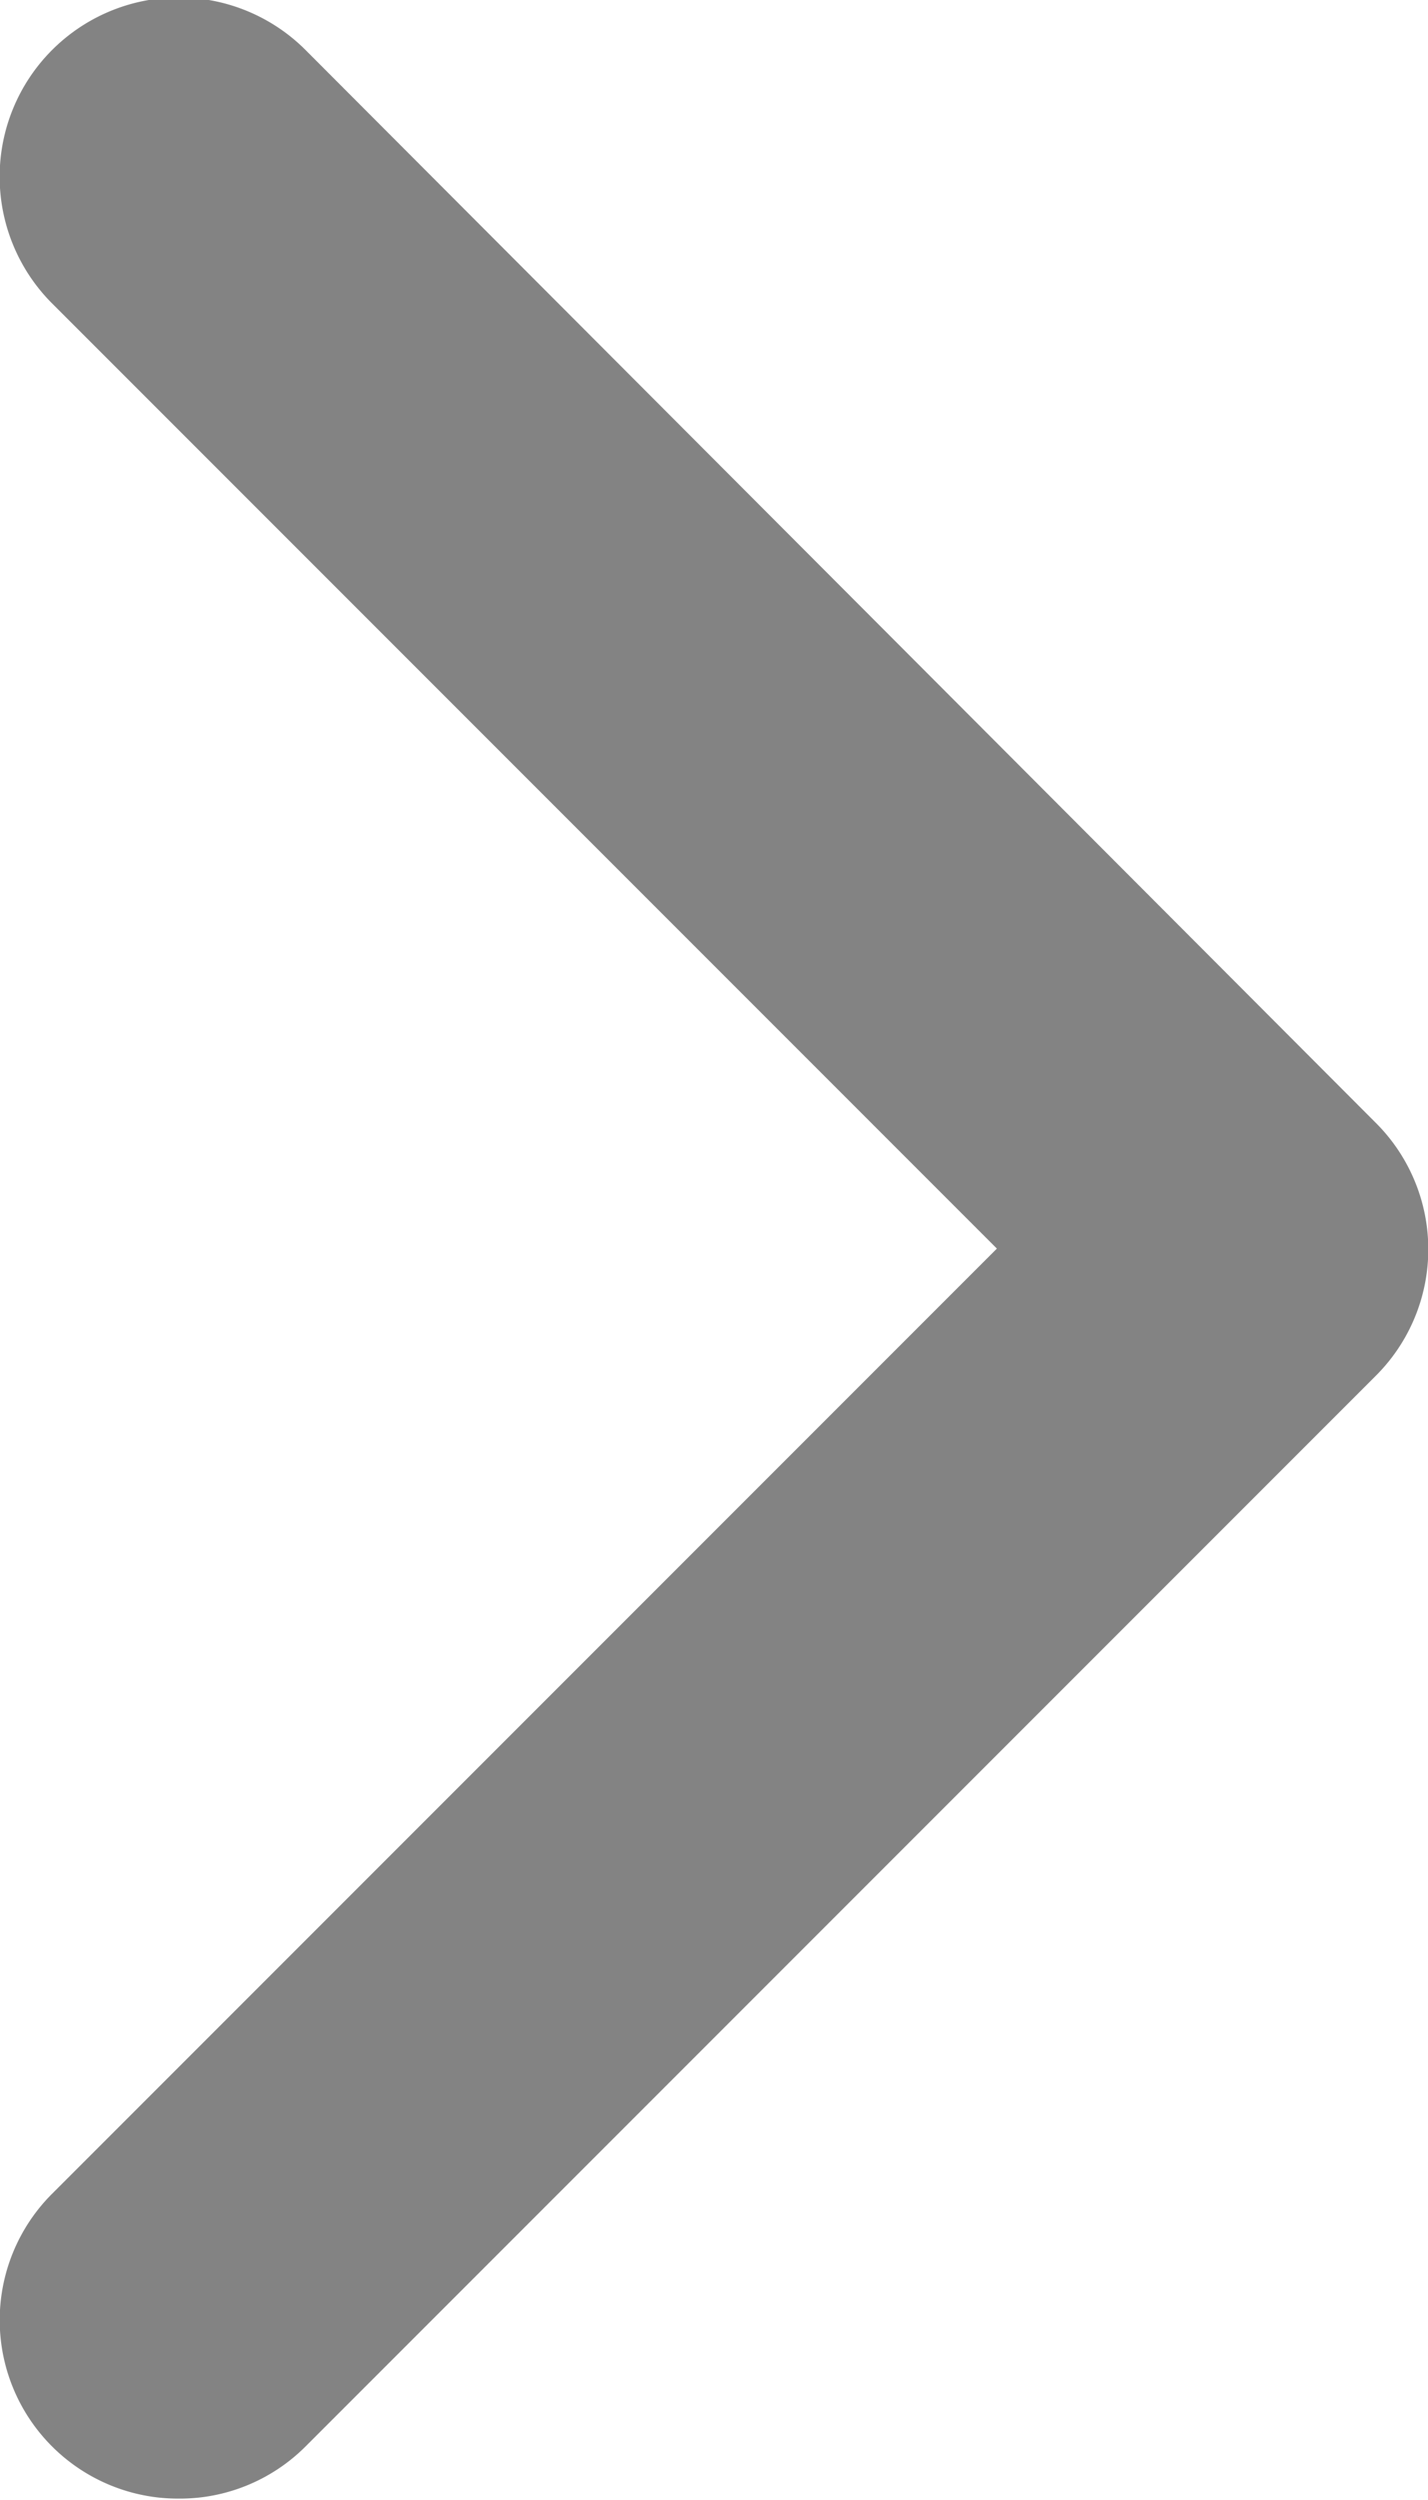 <?xml version="1.0" encoding="utf-8"?><svg xmlns="http://www.w3.org/2000/svg" width="3.945" height="6.903" viewBox="0 0 3.945 6.903">
  <path id="Icon_feather-chevron-right" data-name="Icon feather-chevron-right" d="M12.493,14.4a.493.493,0,0,1-.349-.842l2.61-2.61-2.61-2.61a.493.493,0,0,1,.7-.7L15.8,10.6a.493.493,0,0,1,0,.7l-2.958,2.958A.492.492,0,0,1,12.493,14.4Z" transform="translate(-12 -7.5)" fill="#838383"/>
</svg>
